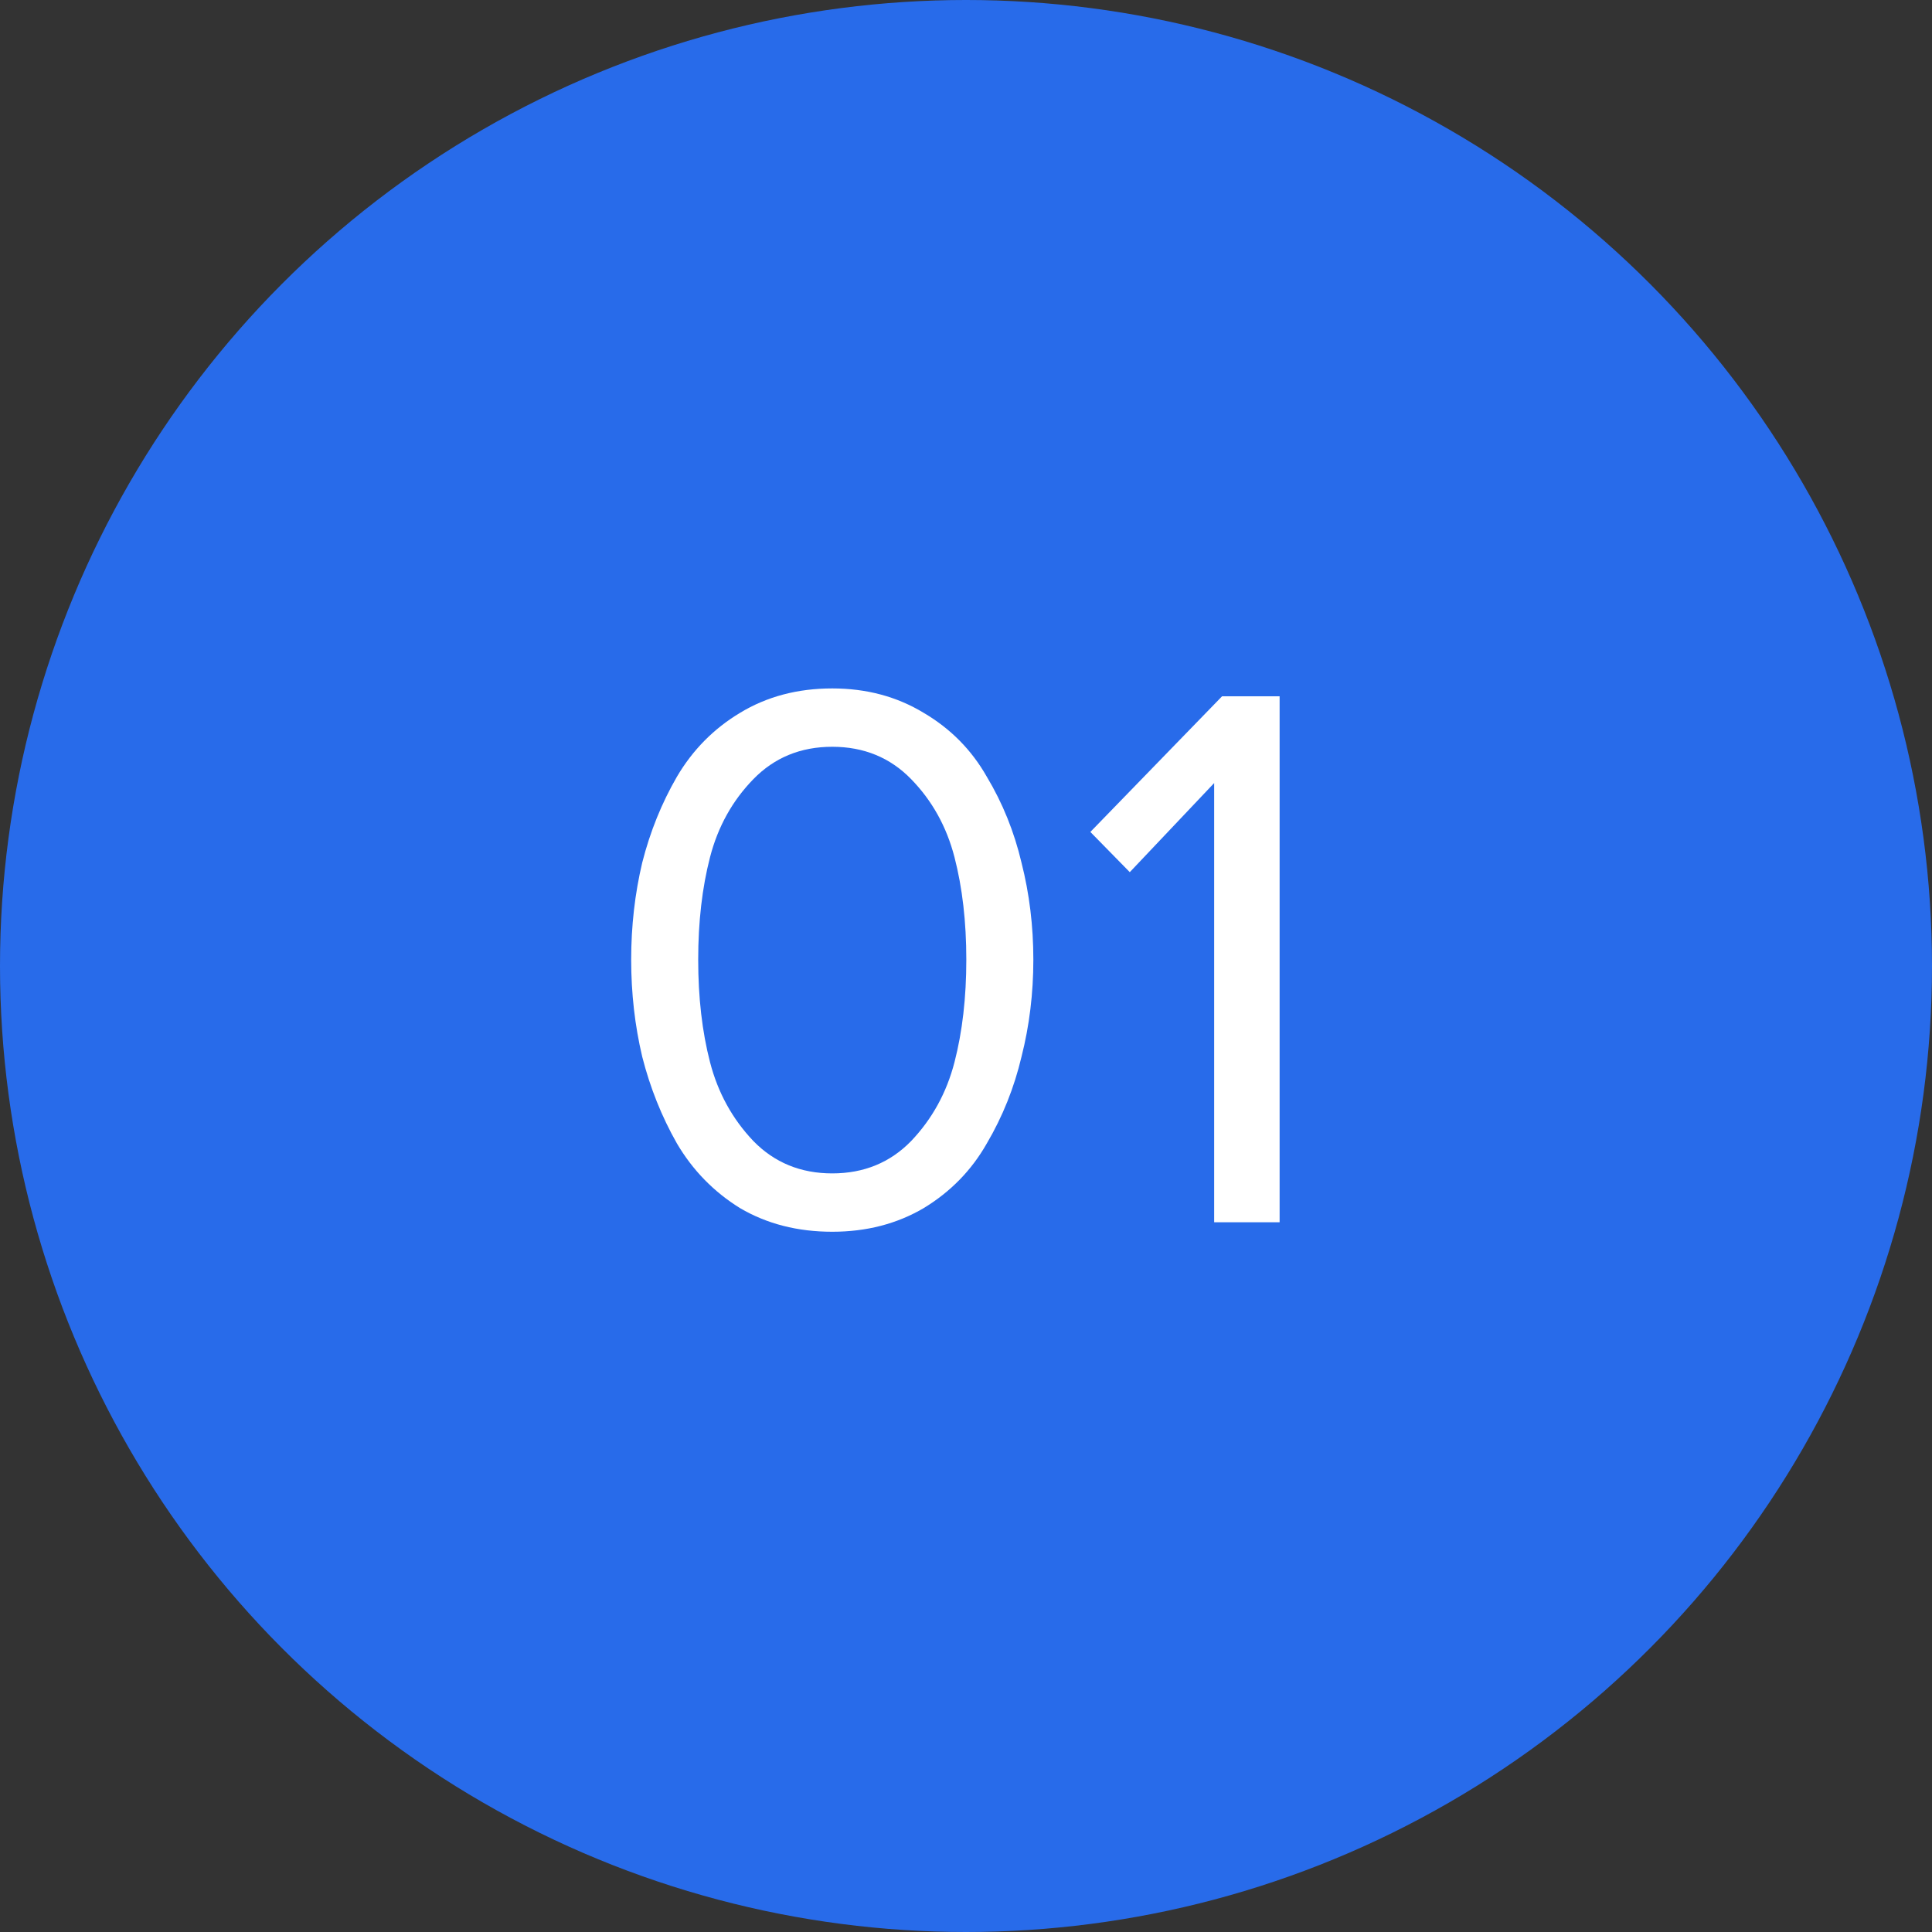<?xml version="1.0" encoding="UTF-8"?> <svg xmlns="http://www.w3.org/2000/svg" width="49" height="49" viewBox="0 0 49 49" fill="none"><rect x="0" y="0" width="49" height="49" fill="#333333" stroke="none"/> <circle cx="24.5" cy="24.5" r="24.5" fill="#286BEA"></circle> <path d="M21.108 31.24C20.228 31.24 19.448 31.04 18.768 30.64C18.102 30.227 17.568 29.68 17.168 29C16.782 28.32 16.488 27.587 16.288 26.8C16.102 26.013 16.008 25.193 16.008 24.34C16.008 23.487 16.102 22.667 16.288 21.88C16.488 21.093 16.782 20.367 17.168 19.7C17.568 19.02 18.102 18.48 18.768 18.08C19.448 17.667 20.228 17.46 21.108 17.46C21.975 17.46 22.748 17.667 23.428 18.08C24.108 18.48 24.642 19.02 25.028 19.7C25.428 20.367 25.722 21.093 25.908 21.88C26.108 22.667 26.208 23.487 26.208 24.34C26.208 25.193 26.108 26.013 25.908 26.8C25.722 27.587 25.428 28.32 25.028 29C24.642 29.68 24.108 30.227 23.428 30.64C22.748 31.04 21.975 31.24 21.108 31.24ZM19.108 28.94C19.642 29.487 20.308 29.76 21.108 29.76C21.908 29.76 22.575 29.487 23.108 28.94C23.642 28.38 24.008 27.713 24.208 26.94C24.408 26.167 24.508 25.3 24.508 24.34C24.508 23.38 24.408 22.513 24.208 21.74C24.008 20.967 23.642 20.307 23.108 19.76C22.575 19.213 21.908 18.94 21.108 18.94C20.308 18.94 19.642 19.213 19.108 19.76C18.575 20.307 18.208 20.967 18.008 21.74C17.808 22.513 17.708 23.38 17.708 24.34C17.708 25.3 17.808 26.167 18.008 26.94C18.208 27.713 18.575 28.38 19.108 28.94ZM32.454 31H30.794V19.86L28.654 22.12L27.654 21.1L30.994 17.66H32.454V31Z" fill="white"></path> </svg> 